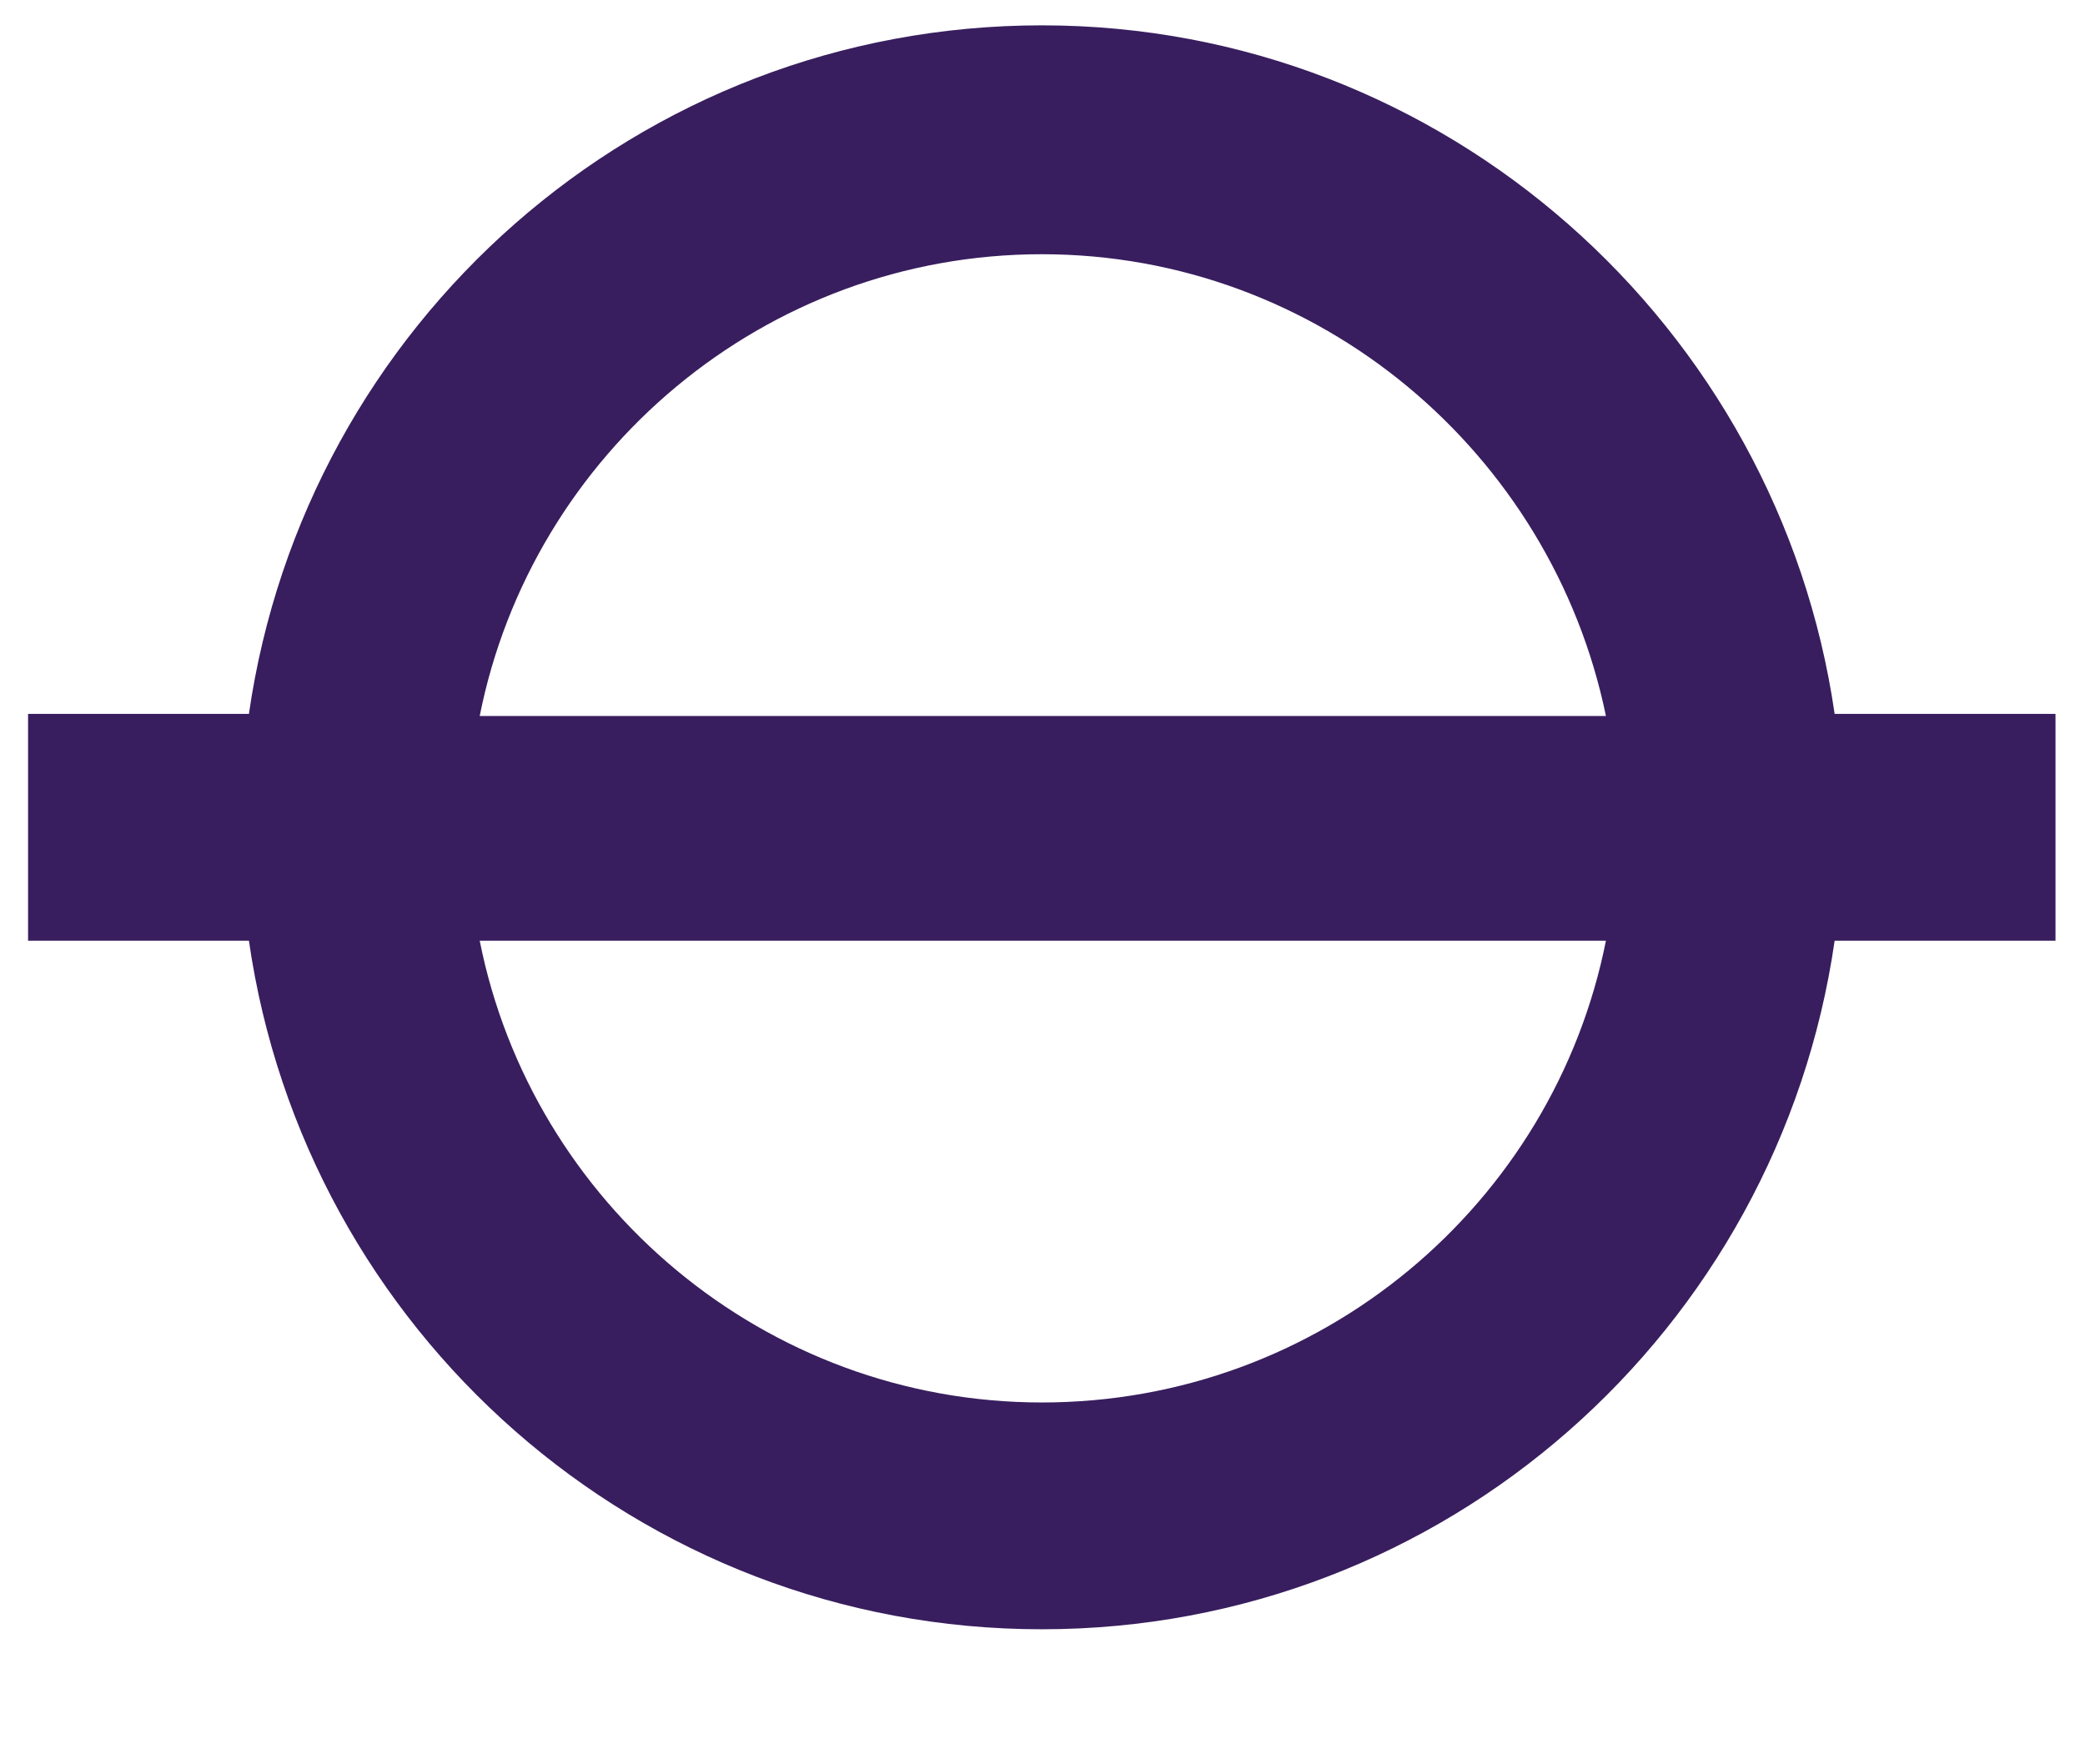 <svg width="13" height="11" viewBox="0 0 13 11" fill="none" xmlns="http://www.w3.org/2000/svg">
<path id="Vector" d="M6.496 8.744C4.769 8.744 3.317 7.505 2.991 5.865H10.013C9.687 7.505 8.235 8.744 6.496 8.744ZM6.496 1.585C8.223 1.585 9.675 2.824 10.013 4.464H2.991C3.317 2.824 4.769 1.585 6.496 1.585ZM12.816 4.451H11.439C11.089 2.036 9.011 0.158 6.496 0.158C3.98 0.158 1.902 2.023 1.552 4.451H0.175V5.865H1.552C1.902 8.293 3.98 10.158 6.496 10.158C9.011 10.158 11.089 8.293 11.439 5.865H12.816V4.451Z" fill="#381E5E"/>
</svg>
